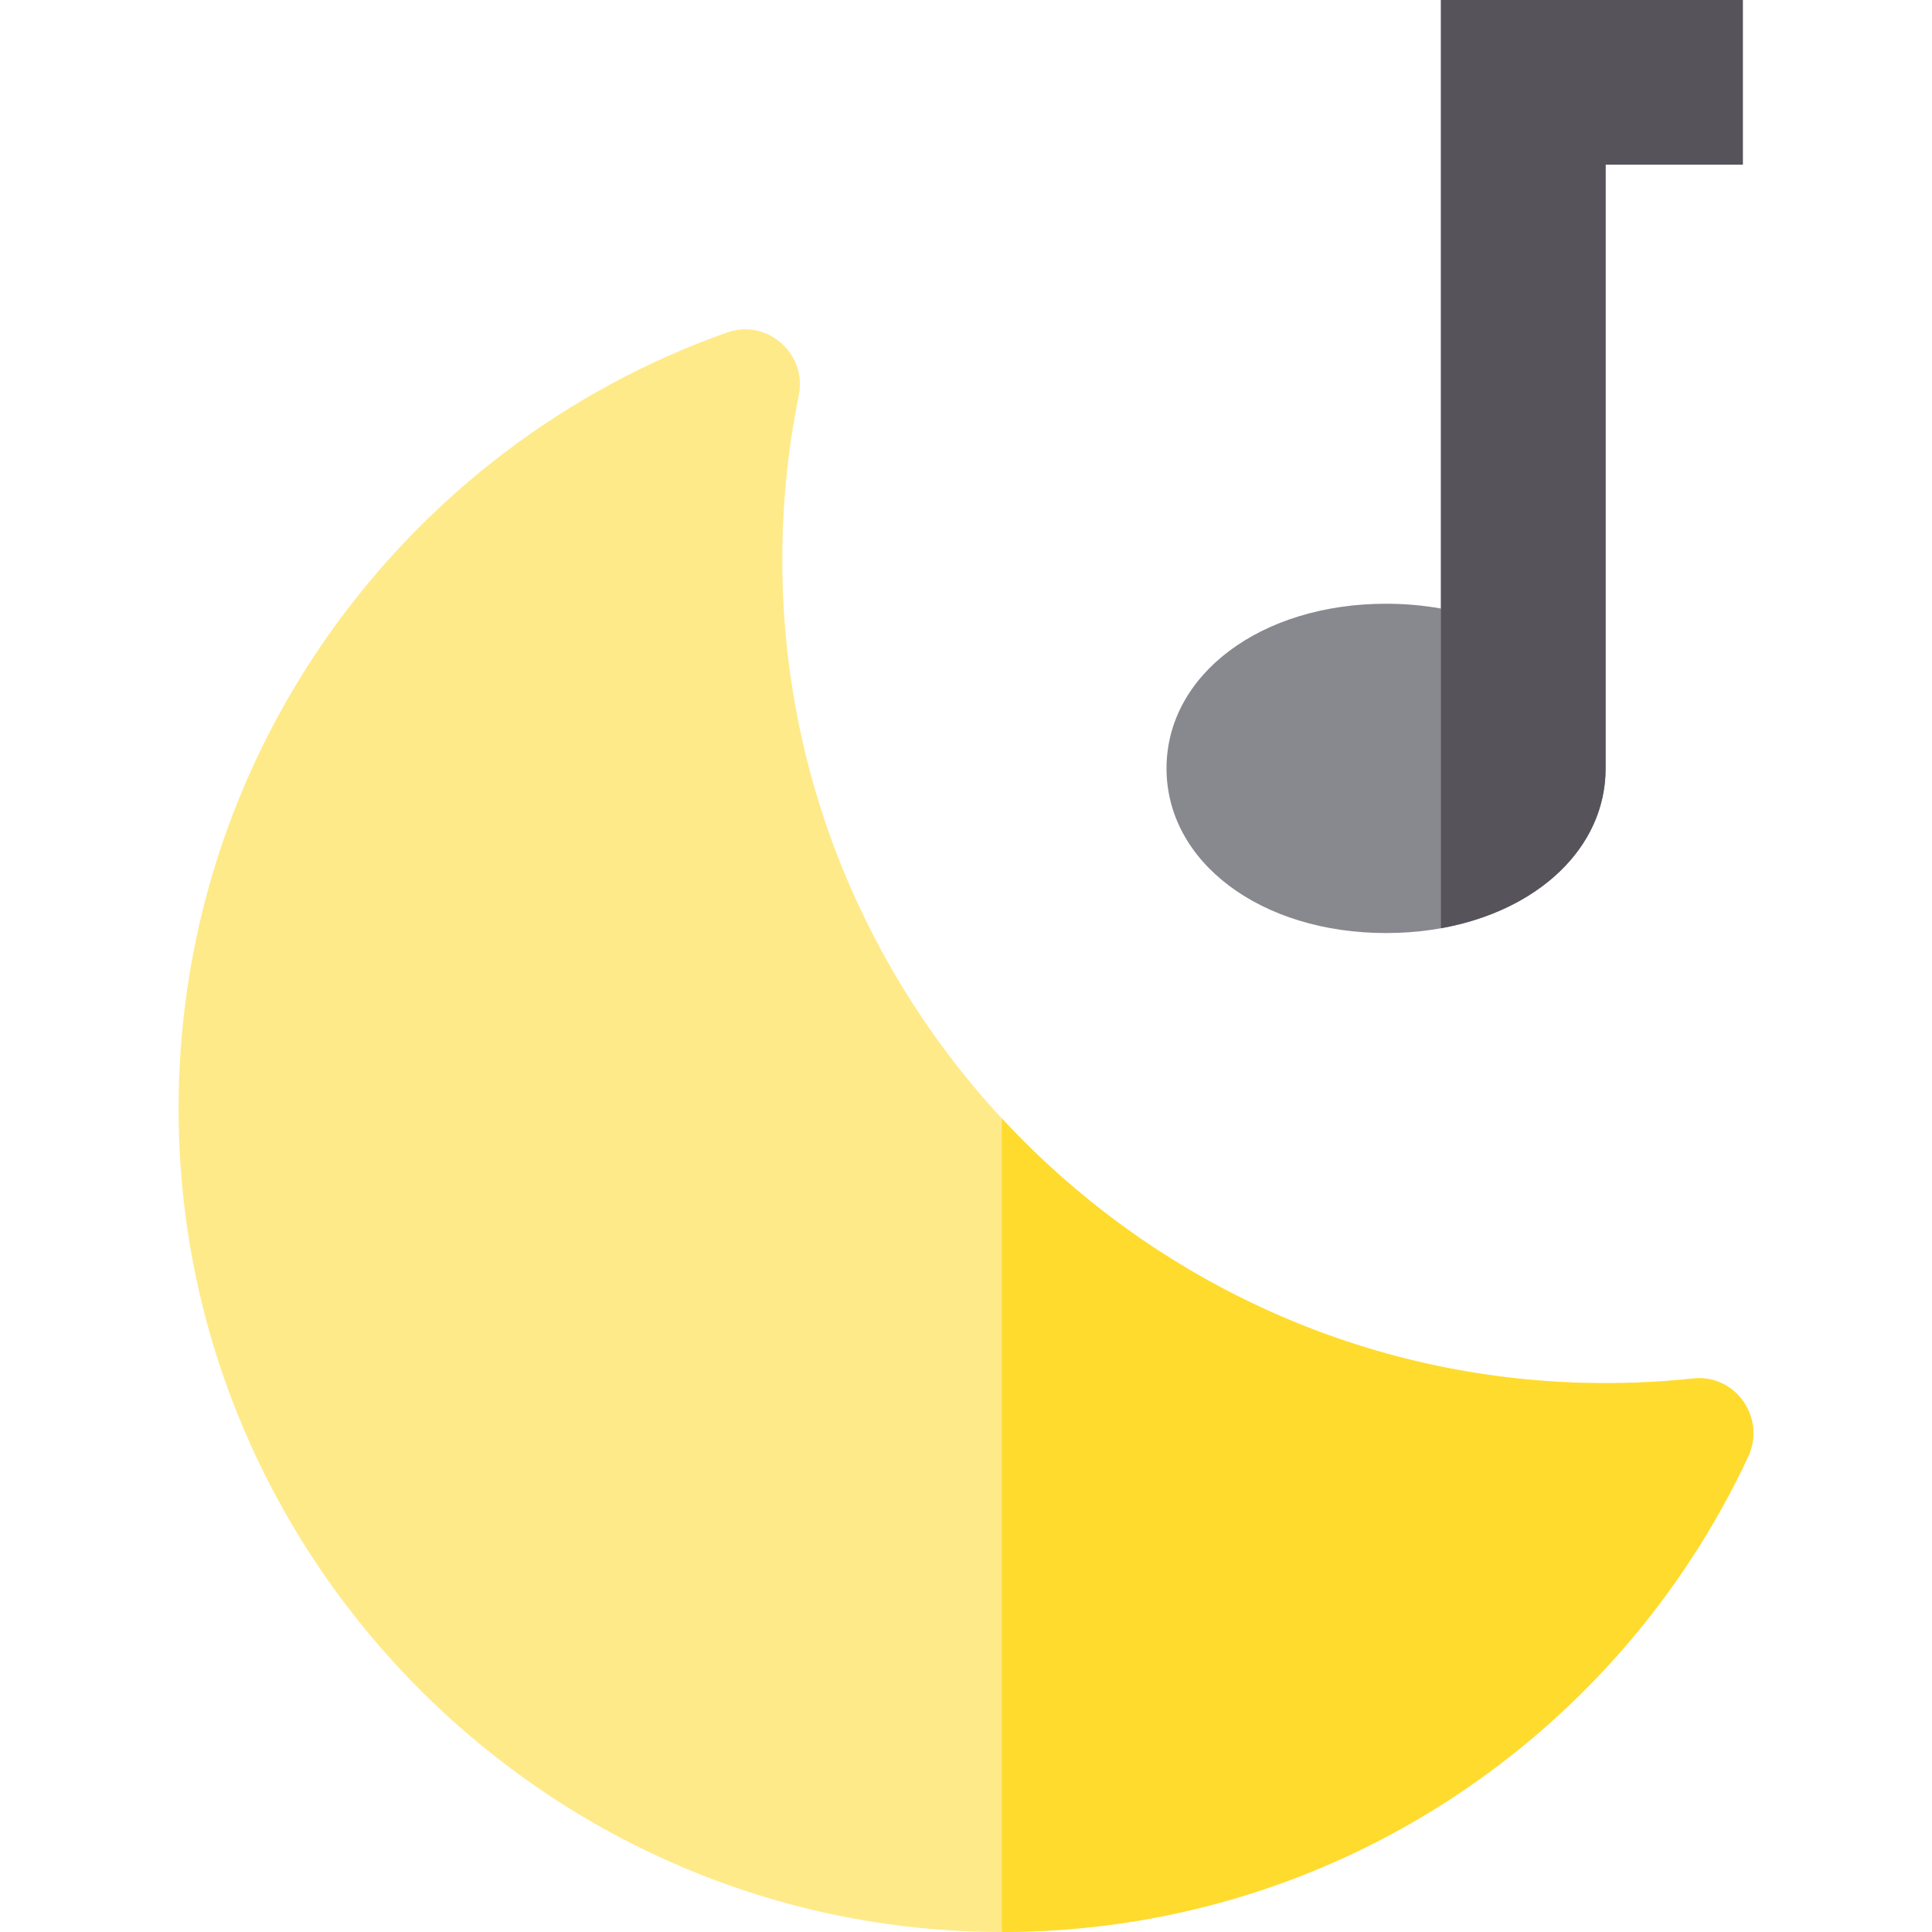 <?xml version="1.0" encoding="iso-8859-1"?>
<!-- Uploaded to: SVG Repo, www.svgrepo.com, Generator: SVG Repo Mixer Tools -->
<svg height="800px" width="800px" version="1.1" id="Layer_1" xmlns="http://www.w3.org/2000/svg" xmlns:xlink="http://www.w3.org/1999/xlink" 
	 viewBox="0 0 511.999 511.999" xml:space="preserve">
<path style="fill:#FFEA8A;" d="M419.591,366.47c-116.335-3.101-210.359-98.144-212.239-214.505
	c-0.262-16.184,1.247-31.97,4.337-47.183c2.249-11.067-8.393-20.432-19.038-16.661c-85.527,30.289-146.55,112.393-145.306,208.586
	c1.533,118.632,98.926,214.978,217.568,215.292c87.78,0.233,163.52-51.381,198.351-125.939c4.79-10.253-3.286-21.937-14.538-20.74
	C439.185,366.333,429.462,366.733,419.591,366.47z"/>
<path style="fill:#88888F;" d="M381.866,0v161.267c-4.62-0.828-9.486-1.27-14.545-1.27c-33.169,0-58.181,18.759-58.181,43.635
	s25.012,43.635,58.181,43.635s58.181-18.759,58.181-43.635V43.635h36.363V0H381.866z"/>
<path style="fill:#FFDB2D;" d="M448.727,365.319c-9.54,1.014-19.265,1.412-29.135,1.151c-60.773-1.62-115.448-28.341-154.087-70.074
	V511.99c87.528-0.001,163.008-51.539,197.76-125.931C468.054,375.808,459.979,364.124,448.727,365.319z"/>
<path style="fill:#56545A;" d="M381.866,0v43.635v202.363c25.668-4.601,43.635-21.284,43.635-42.366V43.635h36.363V0H381.866z"/>
</svg>